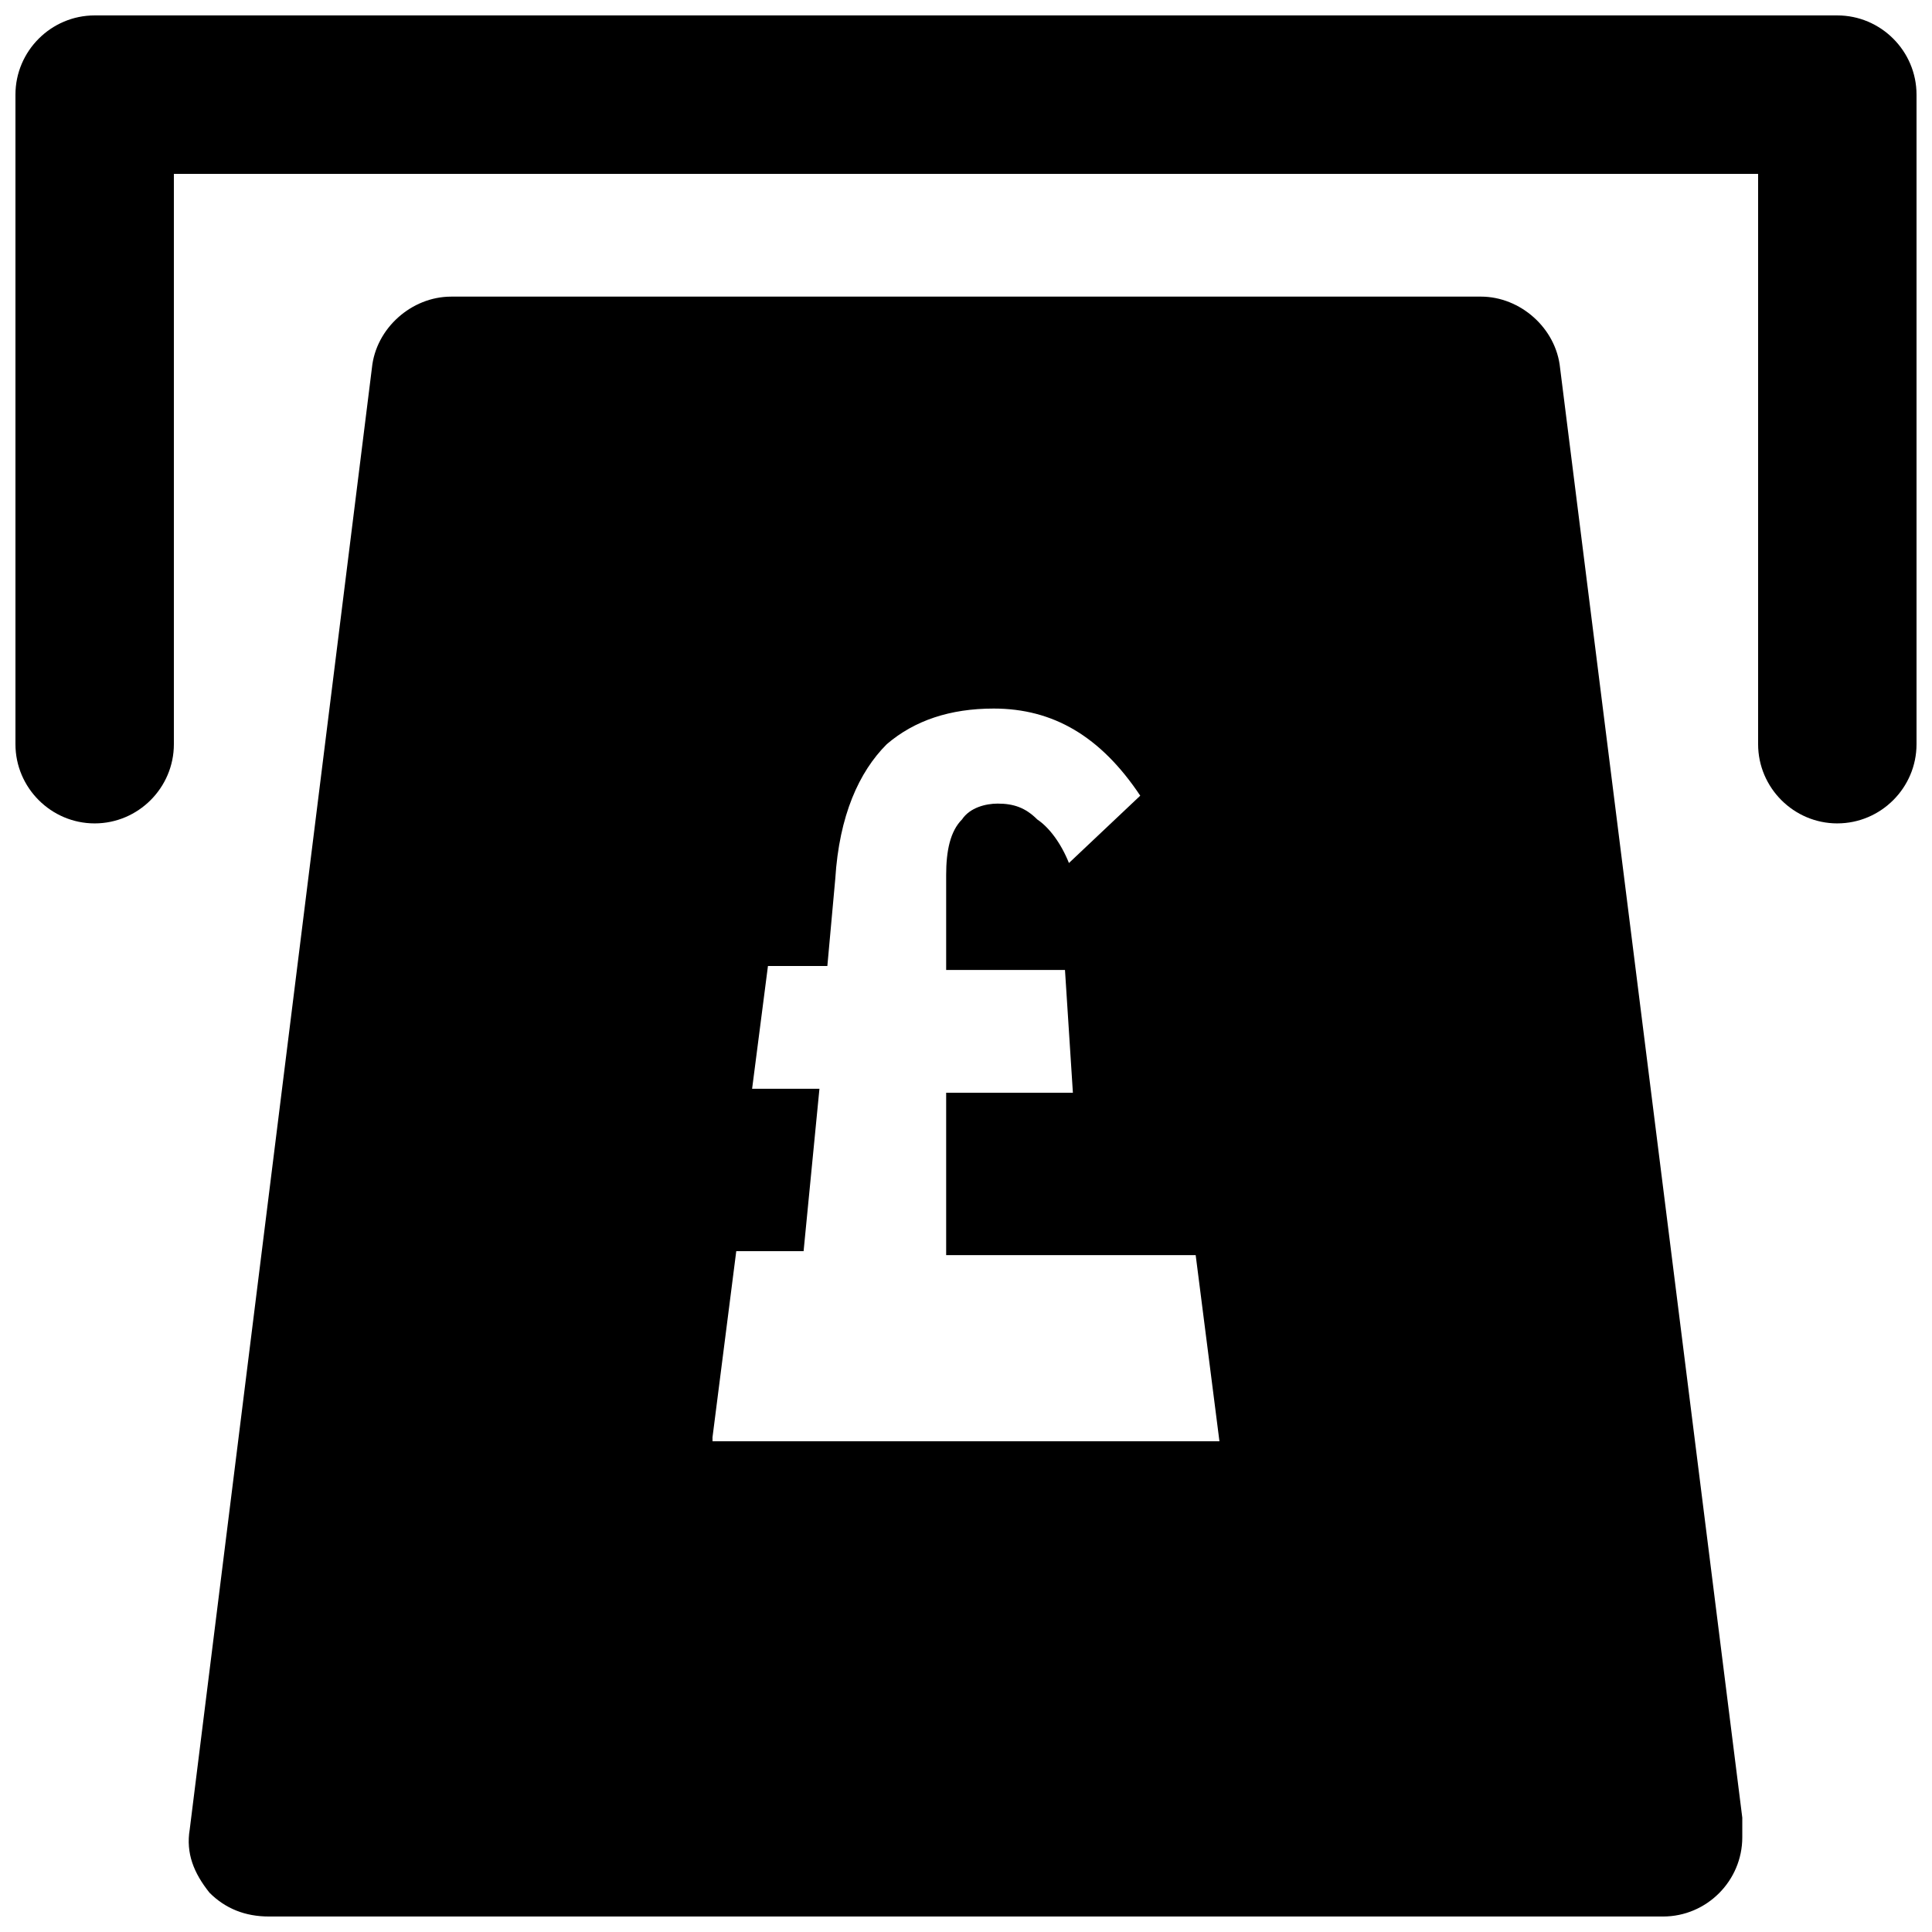 <?xml version="1.0" encoding="UTF-8"?>
<!-- Uploaded to: ICON Repo, www.iconrepo.com, Generator: ICON Repo Mixer Tools -->
<svg width="800px" height="800px" version="1.1" viewBox="144 144 512 512" xmlns="http://www.w3.org/2000/svg">
 <defs>
  <clipPath id="b">
   <path d="m148.09 148.09h503.81v214.91h-503.81z"/>
  </clipPath>
  <clipPath id="a">
   <path d="m194 222h412v429.9h-412z"/>
  </clipPath>
 </defs>
 <g>
  <g clip-path="url(#b)">
   <path d="m630.91 362.21c-11.547 0-20.992-9.445-20.992-20.992v-151.14h-419.84v151.14c0 11.547-9.445 20.992-20.992 20.992-11.547 0-20.992-9.445-20.992-20.992v-172.14c0-11.547 9.445-20.992 20.992-20.992h461.82c11.547 0 20.992 9.445 20.992 20.992v172.14c0 11.543-9.445 20.988-20.992 20.988z"/>
  </g>
  <g clip-path="url(#a)">
   <path d="m605.72 625.66-48.285-384.16c-1.051-10.496-10.496-18.895-20.992-18.895l-272.89 0.004c-10.496 0-19.941 8.398-20.992 18.895l-48.281 387.3c-1.051 6.297 1.051 11.547 5.246 16.793 4.199 4.199 9.449 6.297 15.746 6.297h369.46c11.547 0 20.992-9.445 20.992-20.992v-5.246zm-272.9-100.76 6.297-49.332h17.844l4.199-43.035h-17.844l4.199-32.535h15.742l2.098-23.09c1.051-16.793 6.297-28.34 13.645-35.688 7.348-6.297 16.793-9.445 28.34-9.445 15.742 0 28.34 7.348 38.836 23.09l-18.895 17.844c-2.098-5.246-5.246-9.445-8.398-11.547-3.148-3.148-6.297-4.199-10.496-4.199-3.148 0-7.348 1.051-9.445 4.199-3.148 3.148-4.199 8.398-4.199 14.695v25.191h31.488l2.098 32.539h-33.586v43.035h66.125l6.297 49.332-134.34-0.008z"/>
  </g>
 </g>
</svg>